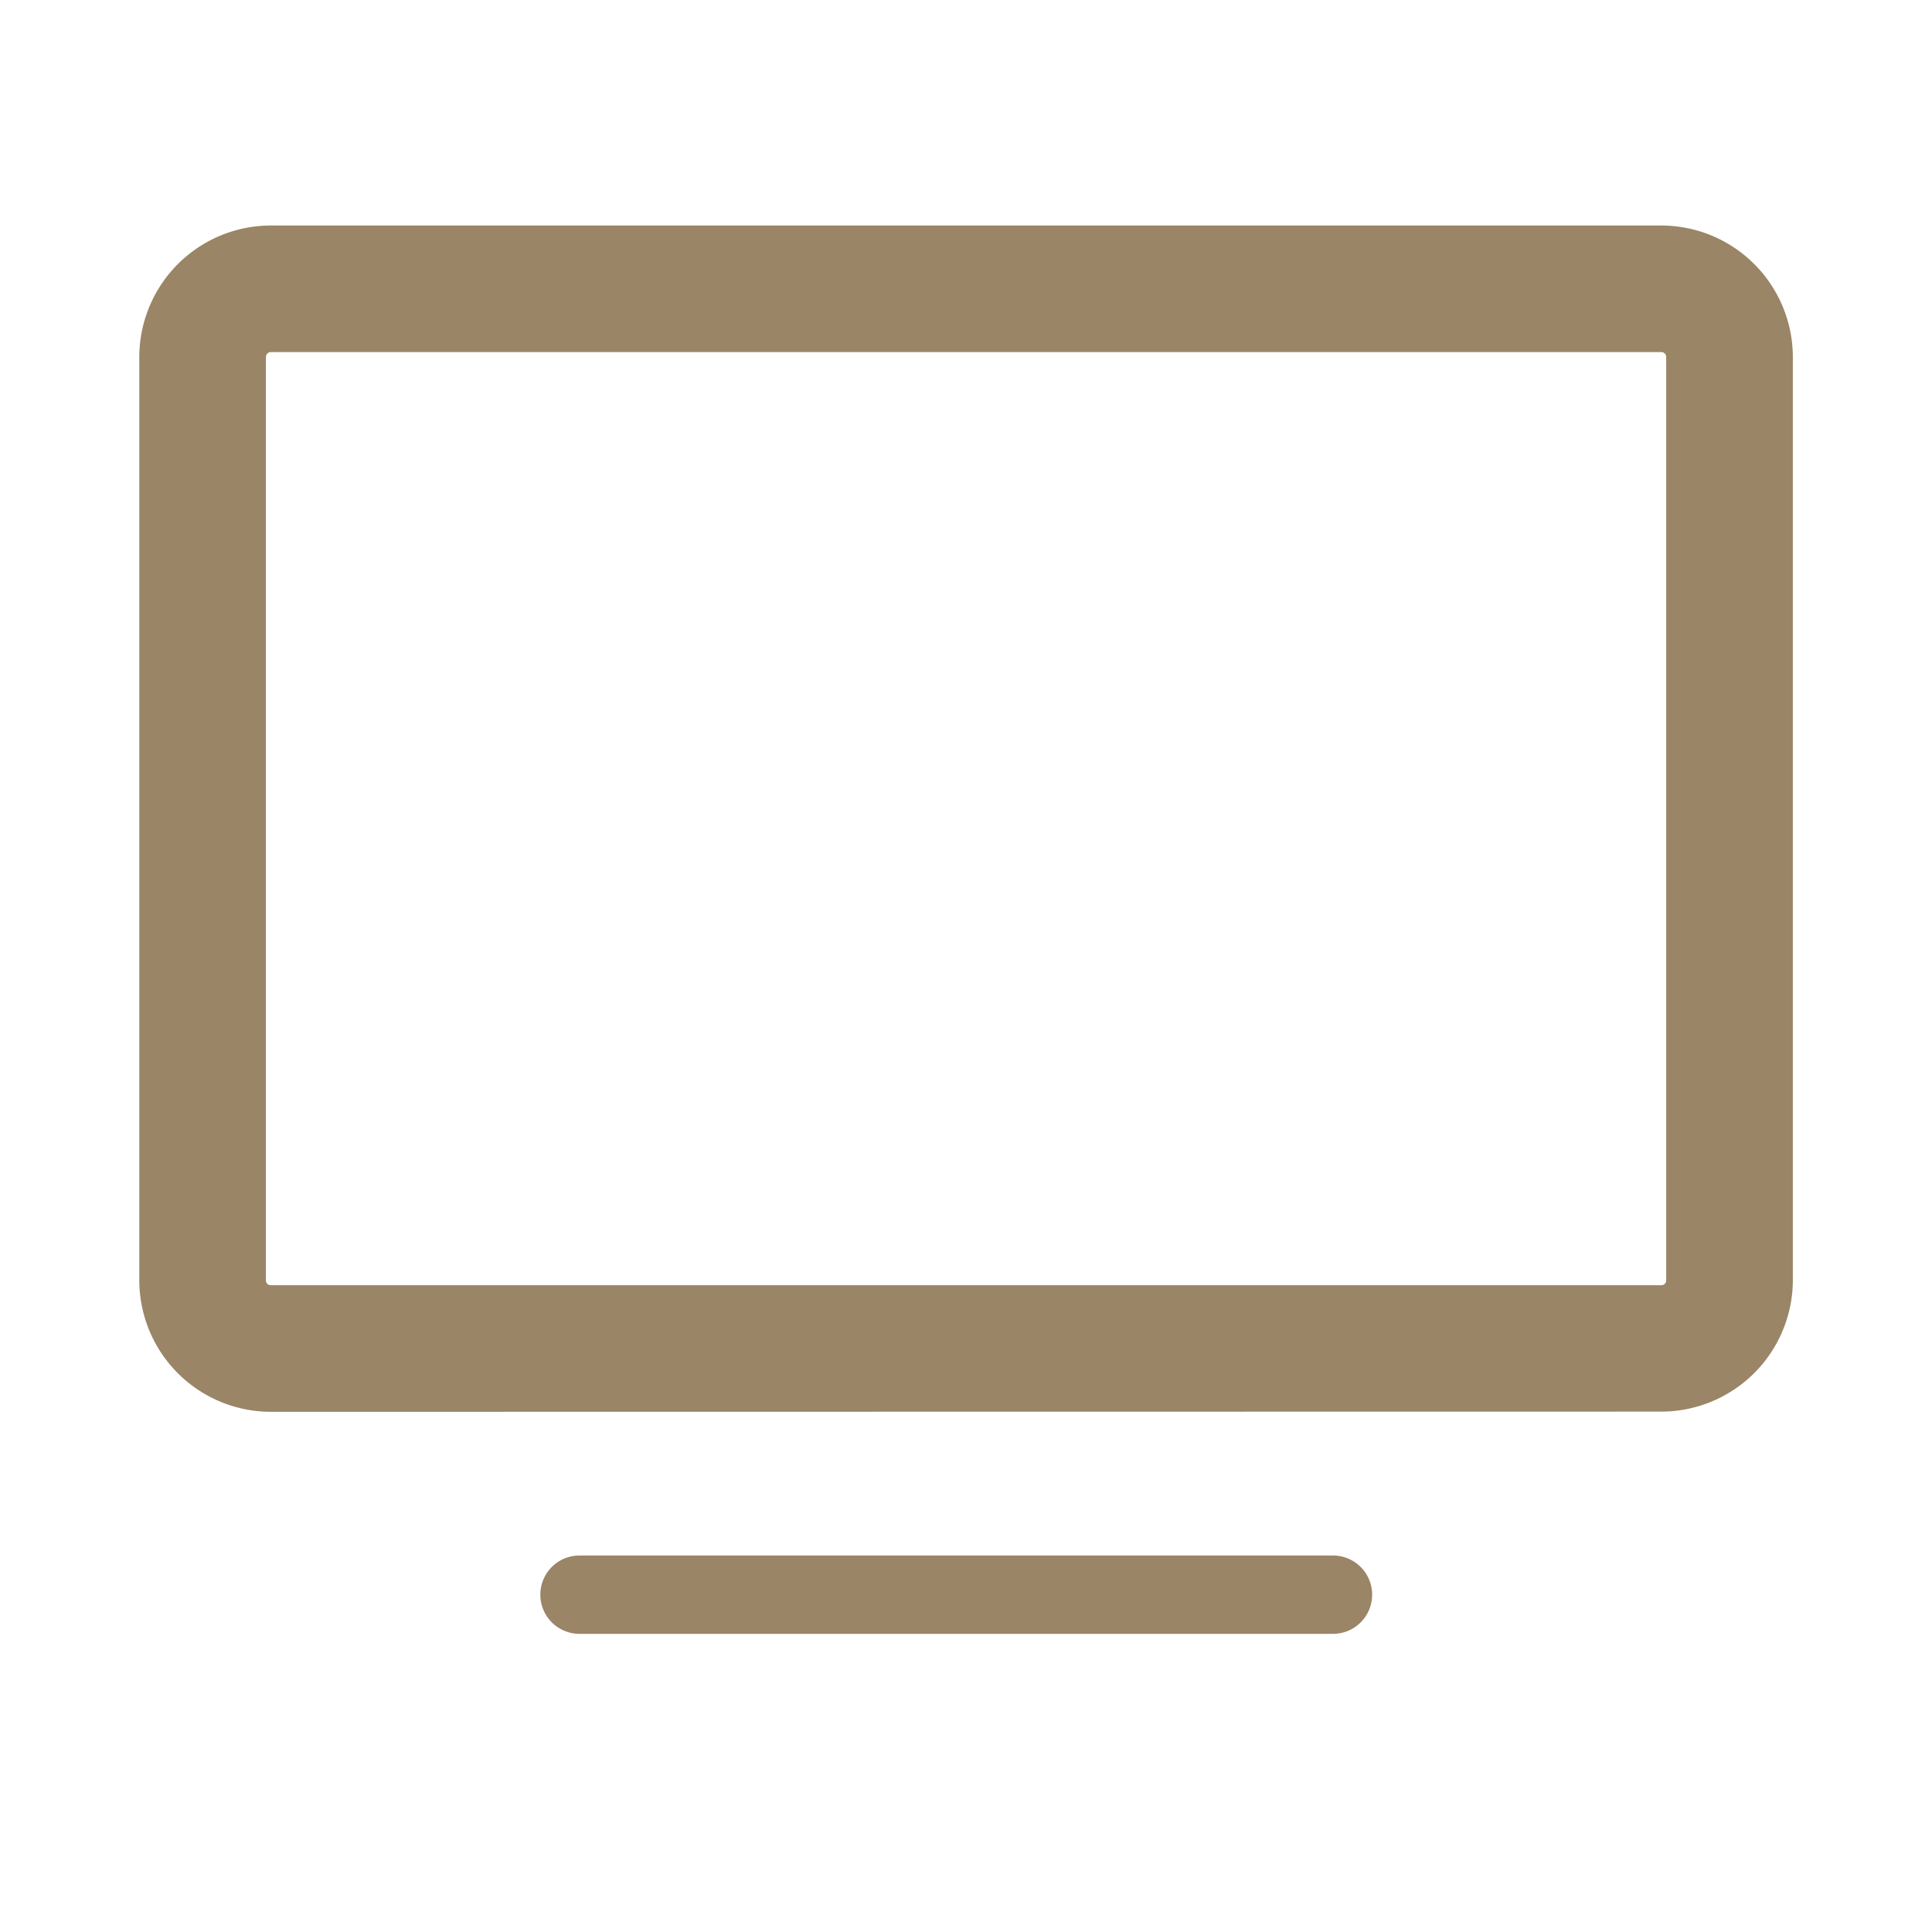 <svg xmlns="http://www.w3.org/2000/svg" width="40" height="40" viewBox="0 0 40 40">
  <g id="tvlcd" transform="translate(-4.41 -1.684)">
    <rect id="Rettangolo_2003" data-name="Rettangolo 2003" width="40" height="40" transform="translate(4.41 1.684)" fill="none"/>
    <path id="Path_6695" data-name="Path 6695" d="M22.265,21.472H6.661a.811.811,0,0,1,0-1.622h15.6a.811.811,0,0,1,0,1.622Z" transform="translate(9.747 14.039)" fill="#9a8566"/>
    <path id="Tracciato_6739" data-name="Tracciato 6739" d="M13356.131,18663.24a2.726,2.726,0,0,1-2.721-2.721V18641.4a2.726,2.726,0,0,1,2.721-2.721h28.792a2.727,2.727,0,0,1,2.722,2.721v19.115a2.727,2.727,0,0,1-2.722,2.721Zm-.1-21.836v19.115a.1.1,0,0,0,.1.1h28.792a.1.1,0,0,0,.1-.1V18641.4a.1.1,0,0,0-.1-.1h-28.792A.1.1,0,0,0,13356.033,18641.4Z" transform="translate(-13346.116 -18632.326)" fill="#9a8566"/>
  </g>
</svg>
